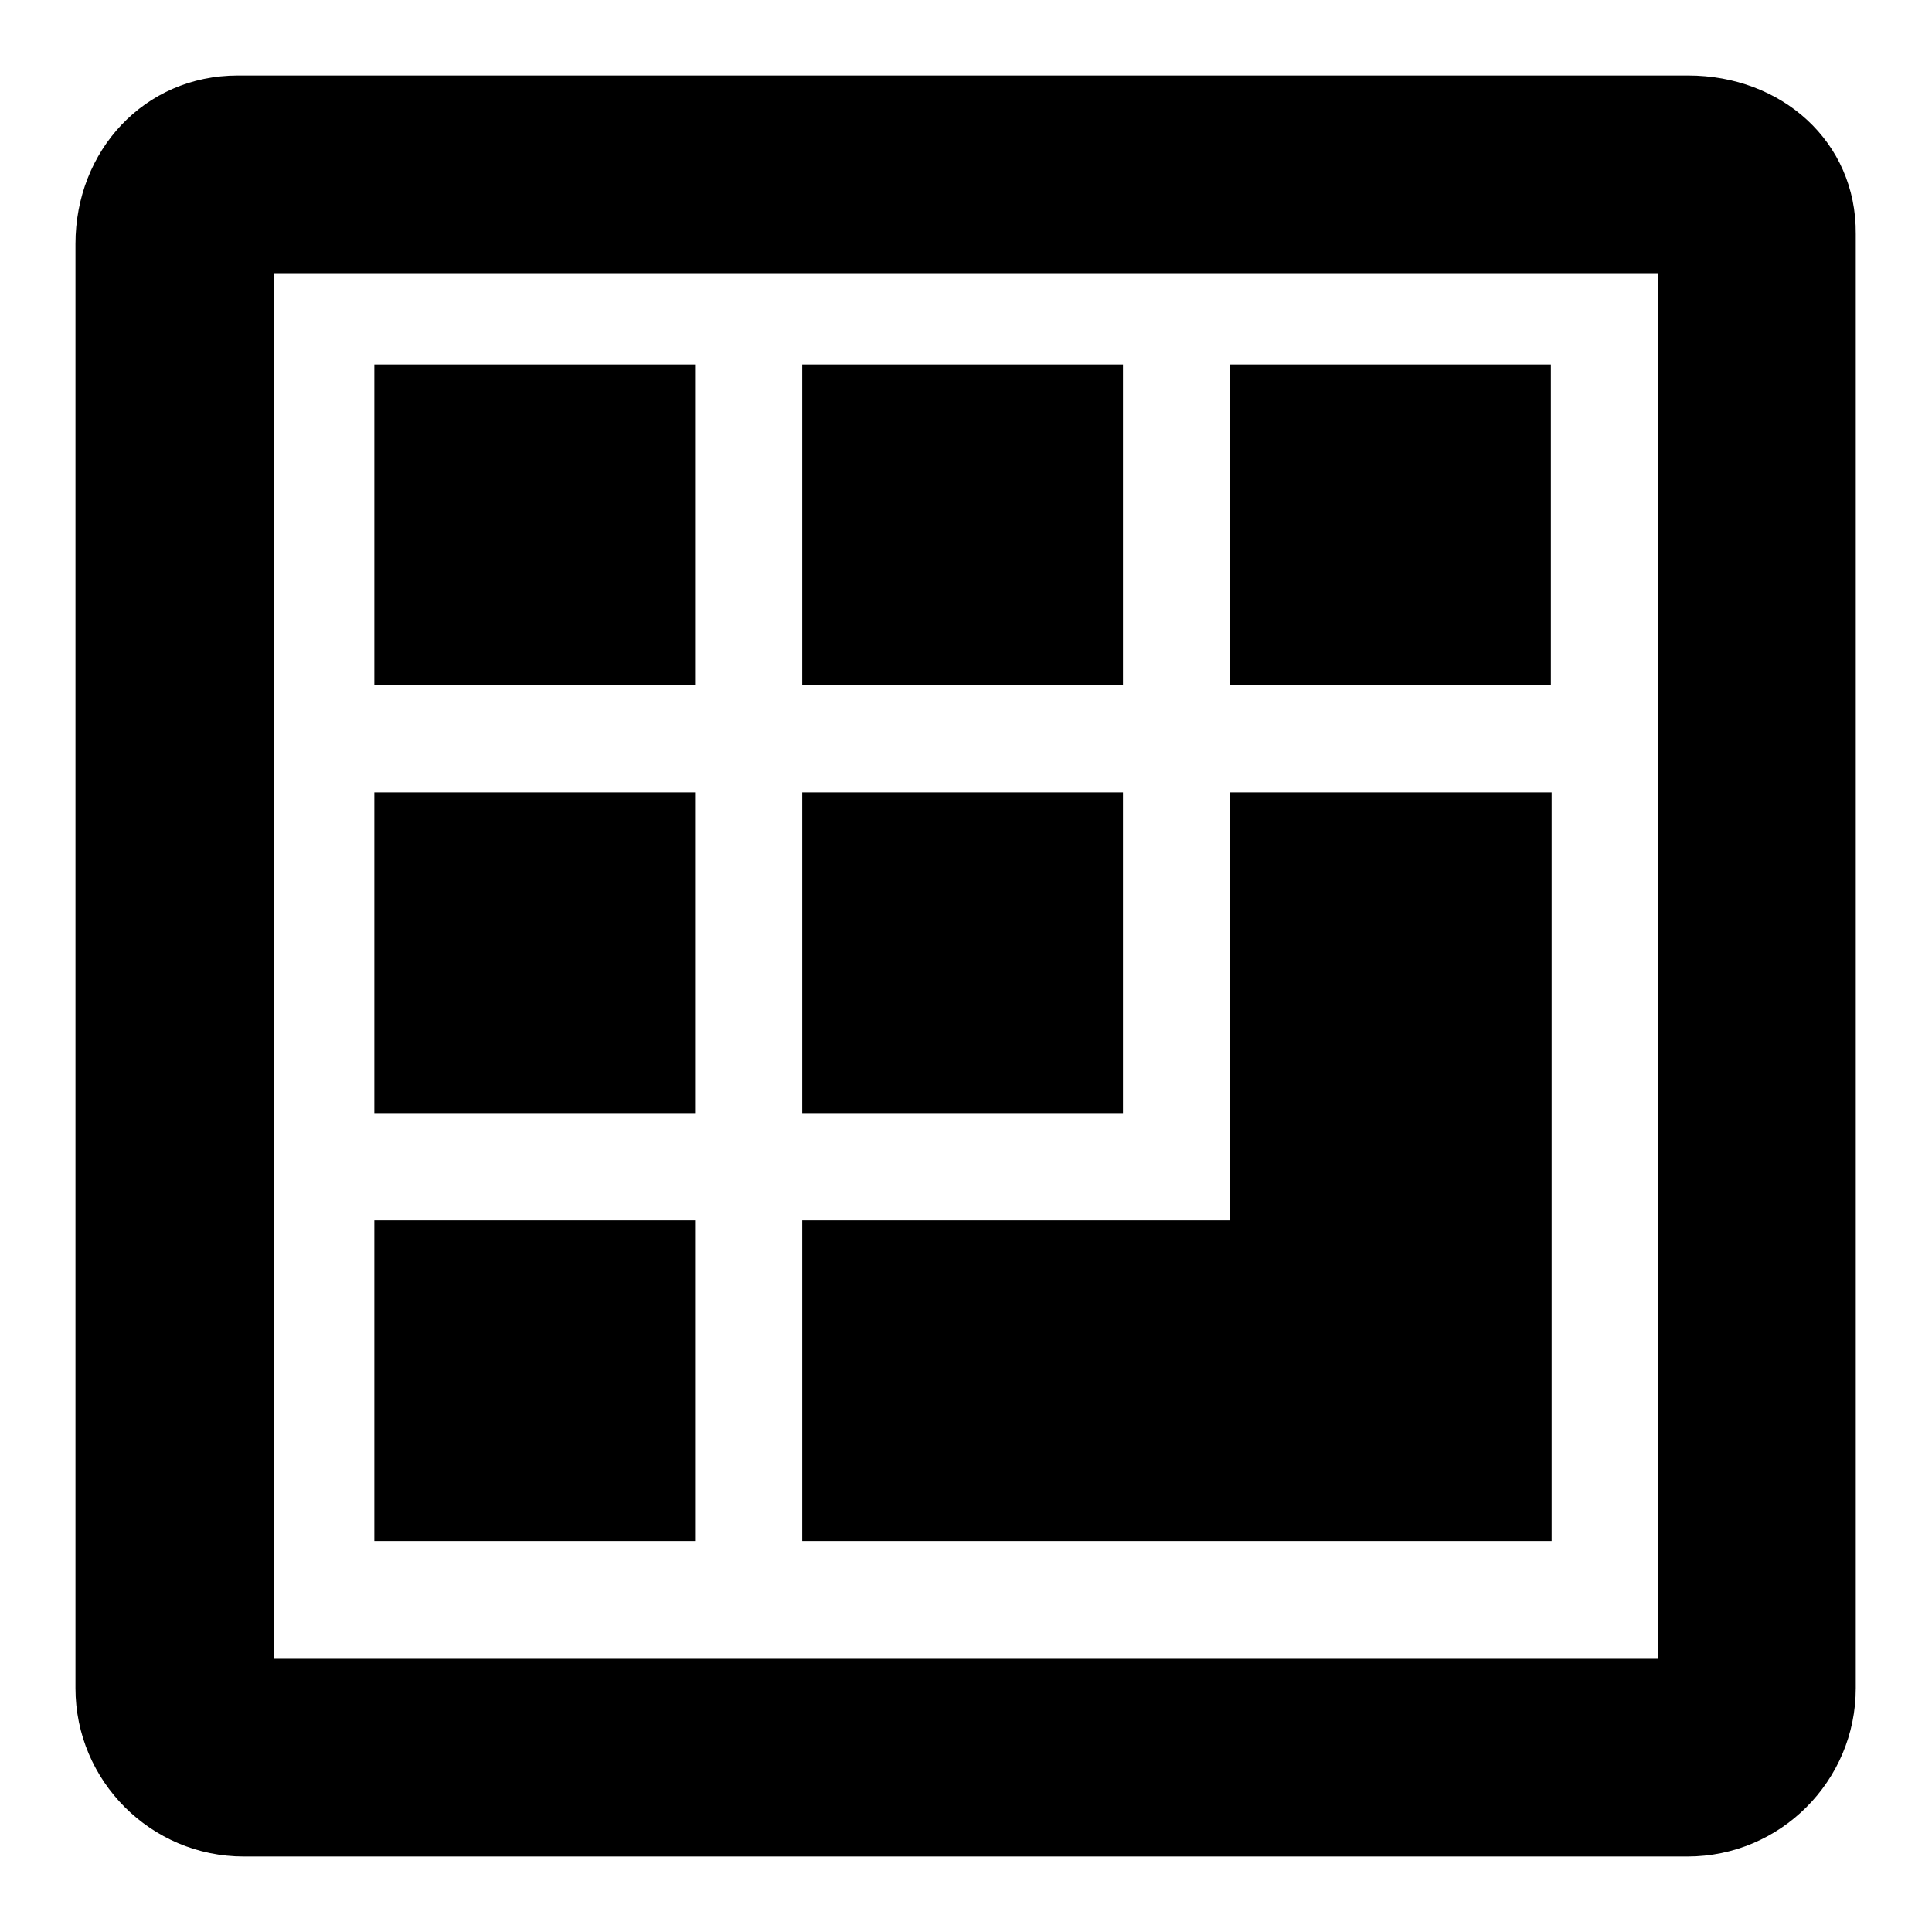<?xml version="1.0" encoding="utf-8"?>
<!-- Svg Vector Icons : http://www.onlinewebfonts.com/icon -->
<!DOCTYPE svg PUBLIC "-//W3C//DTD SVG 1.1//EN" "http://www.w3.org/Graphics/SVG/1.1/DTD/svg11.dtd">
<svg version="1.1" xmlns="http://www.w3.org/2000/svg" xmlns:xlink="http://www.w3.org/1999/xlink" x="0px" y="0px" viewBox="0 0 256 256" enable-background="new 0 0 256 256" xml:space="preserve">
<g> <path fill="#000000" d="M49.6,48.3h42.5v42.5H49.6V48.3z M106.3,48.3h42.5v42.5h-42.5V48.3z M163,48.3h42.5v42.5H163V48.3L163,48.3 z M49.6,105h42.5v42.5H49.6V105z M106.3,105h42.5v42.5h-42.5V105z M49.6,161.7h42.5v42.5H49.6V161.7L49.6,161.7z M177.9,204.2h27.7 v-28.1v-14.4V105H163v56.7h-56.7v42.5H163H177.9z M223.7,10H31.5C19.1,10,10,20,10,32.3v191.4C10,236,20,246,32.3,246h191.3 c12.3,0,22.3-10,22.3-22.3V31C246,18.7,236,10,223.7,10z M219.7,219.8H36.3V36.2h183.4L219.7,219.8z"/></g>
</svg>